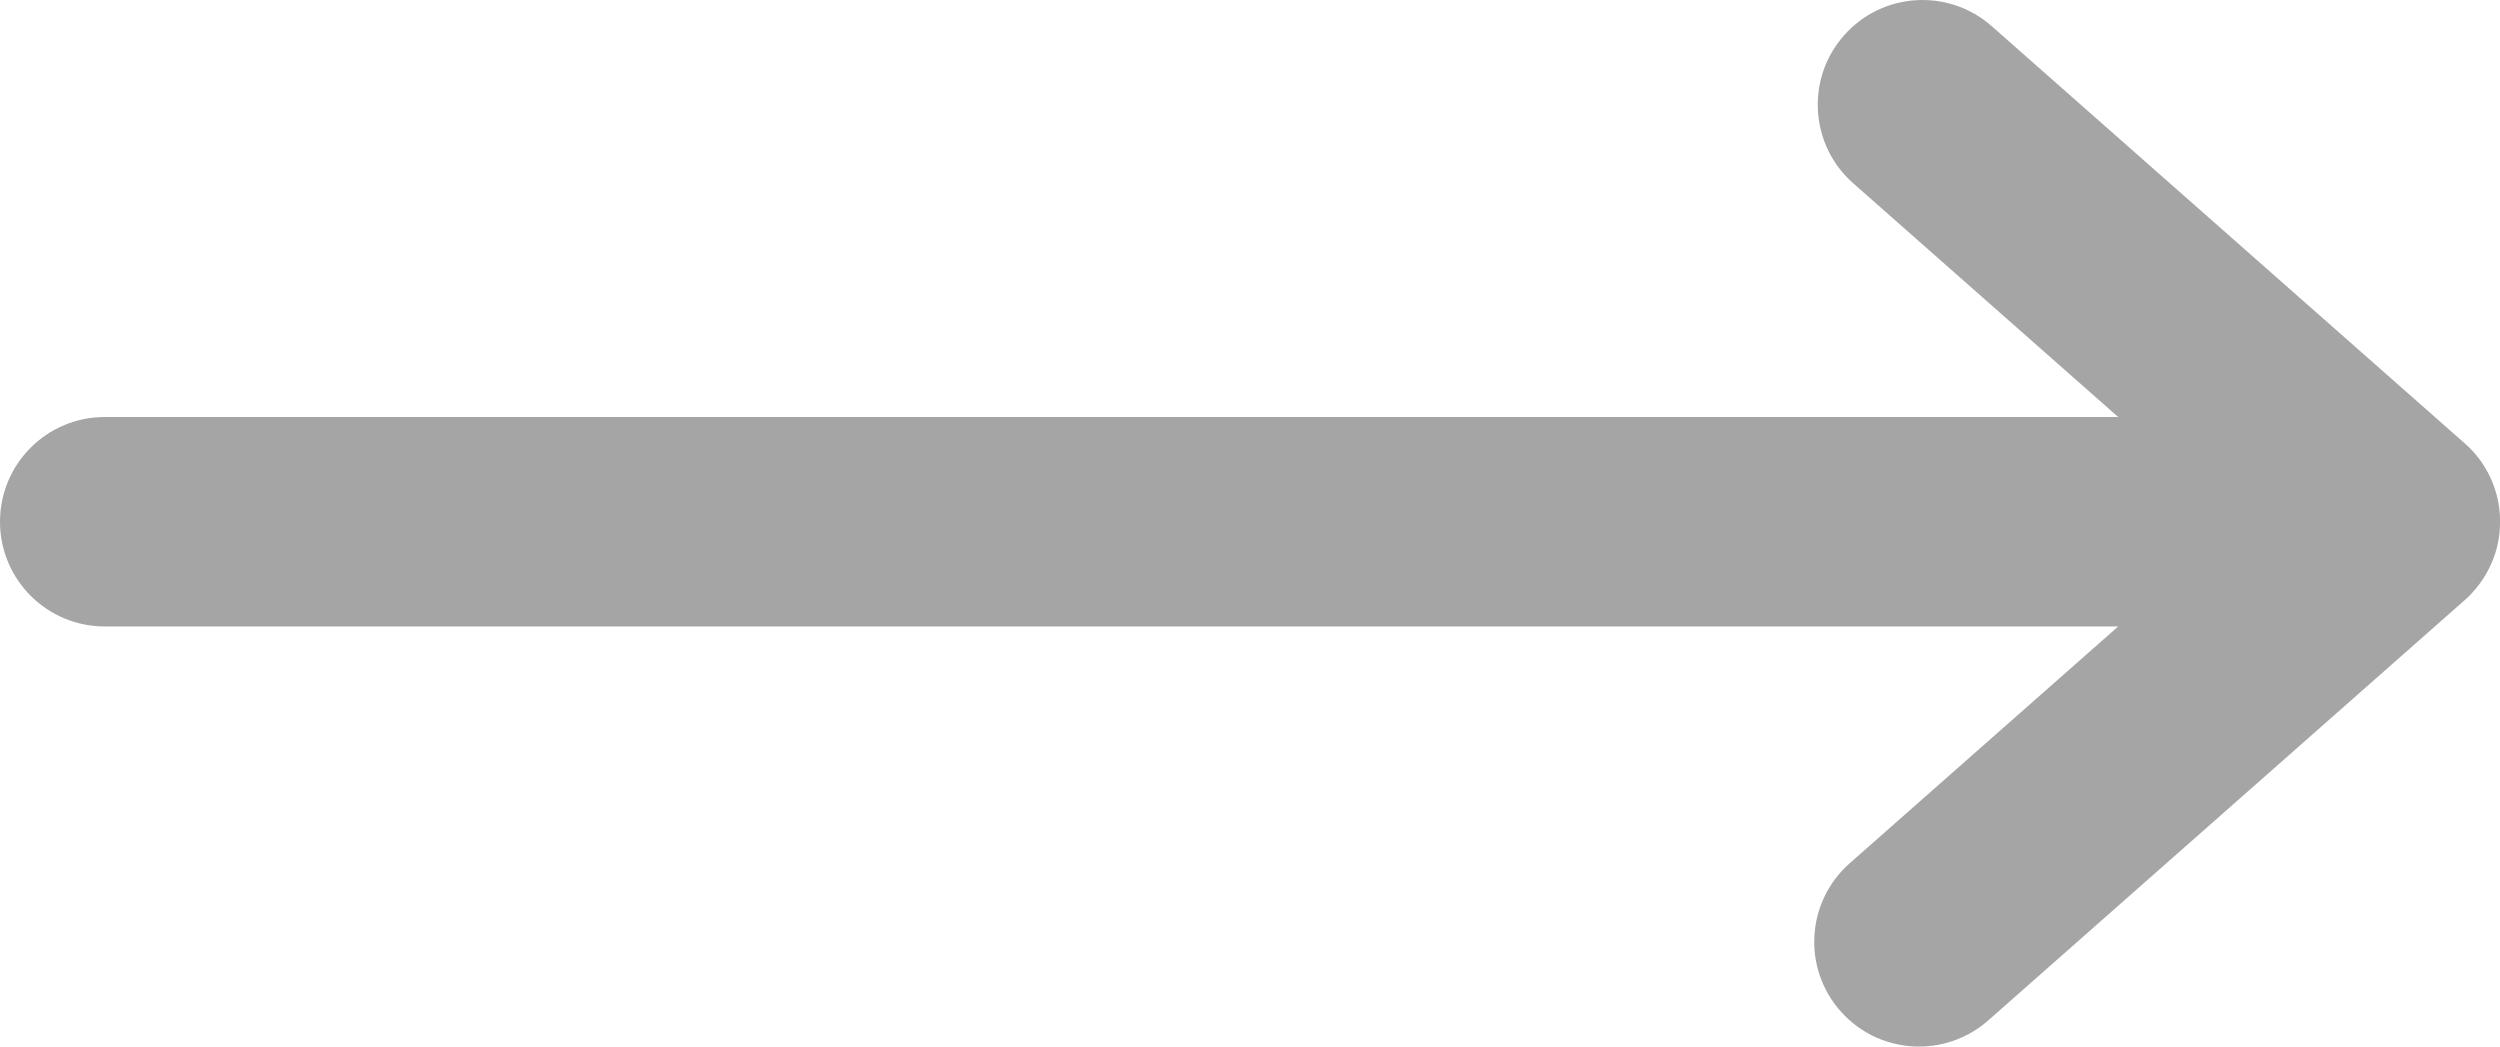 <?xml version="1.0" encoding="UTF-8"?>
<svg id="Layer_2" data-name="Layer 2" xmlns="http://www.w3.org/2000/svg" viewBox="0 0 540.7 226.36">
  <defs>
    <style>
      .cls-1 {
        fill: #a5a5a5;
      }
    </style>
  </defs>
  <g id="Layer_1-2" data-name="Layer 1">
    <path class="cls-1" d="m534.55,128.35c.08-.08.16-.16.23-.25.26-.28.51-.58.76-.87.02-.02.03-.04.05-.06.23-.28.45-.57.67-.86.04-.06.08-.12.13-.18.19-.26.37-.52.55-.79.04-.06.08-.12.12-.18.18-.27.35-.55.51-.82.03-.05.06-.11.09-.16.17-.29.33-.59.49-.89.02-.04.04-.08.06-.12.16-.32.32-.64.47-.96.01-.03.02-.05.04-.08.15-.34.3-.69.44-1.04,0-.01.01-.03.02-.04.14-.36.27-.73.4-1.1h0c.25-.76.46-1.53.63-2.31,0,0,0,0,0,0,.08-.38.15-.76.22-1.14,0-.01,0-.03,0-.04.06-.36.11-.73.15-1.1,0-.03,0-.07.01-.1.04-.34.06-.69.08-1.04,0-.06,0-.11.01-.17.02-.4.03-.8.03-1.2s-.01-.8-.03-1.2c0-.06,0-.11-.01-.17-.02-.35-.05-.69-.08-1.04,0-.03,0-.07-.01-.1-.04-.37-.09-.73-.15-1.1,0-.02,0-.03,0-.05-.06-.38-.13-.76-.21-1.14,0,0,0,0,0,0-.17-.78-.38-1.55-.63-2.3,0,0,0,0,0-.01-.12-.37-.25-.74-.39-1.1,0-.01-.01-.03-.02-.04-.14-.35-.28-.69-.43-1.03-.01-.03-.03-.06-.04-.08-.15-.32-.3-.64-.46-.96-.02-.04-.04-.08-.06-.13-.16-.3-.32-.59-.49-.88-.03-.05-.06-.11-.09-.16-.16-.28-.33-.55-.51-.82-.04-.06-.08-.13-.12-.19-.18-.26-.36-.52-.54-.78-.04-.06-.09-.12-.13-.18-.21-.29-.43-.57-.66-.85-.02-.02-.04-.05-.06-.07-.25-.3-.5-.59-.76-.87-.08-.08-.16-.16-.24-.25-.18-.2-.37-.39-.56-.58-.1-.1-.21-.2-.32-.3-.17-.17-.35-.33-.53-.49-.04-.03-.07-.07-.11-.1L430.78,5.67c-9.38-8.28-23.7-7.38-31.97,2-8.28,9.38-7.38,23.7,2,31.97l57.31,50.55H22.65c-12.51,0-22.65,10.14-22.65,22.65s10.14,22.65,22.65,22.65h435.47l-58.07,51.22c-9.38,8.28-10.28,22.59-2,31.97,4.48,5.08,10.72,7.67,17,7.67,5.32,0,10.67-1.87,14.98-5.67l103.01-90.86s.07-.07.11-.1c.18-.16.36-.33.53-.49.11-.1.21-.2.32-.3.19-.19.38-.39.56-.58Z"/>
  </g>
</svg>